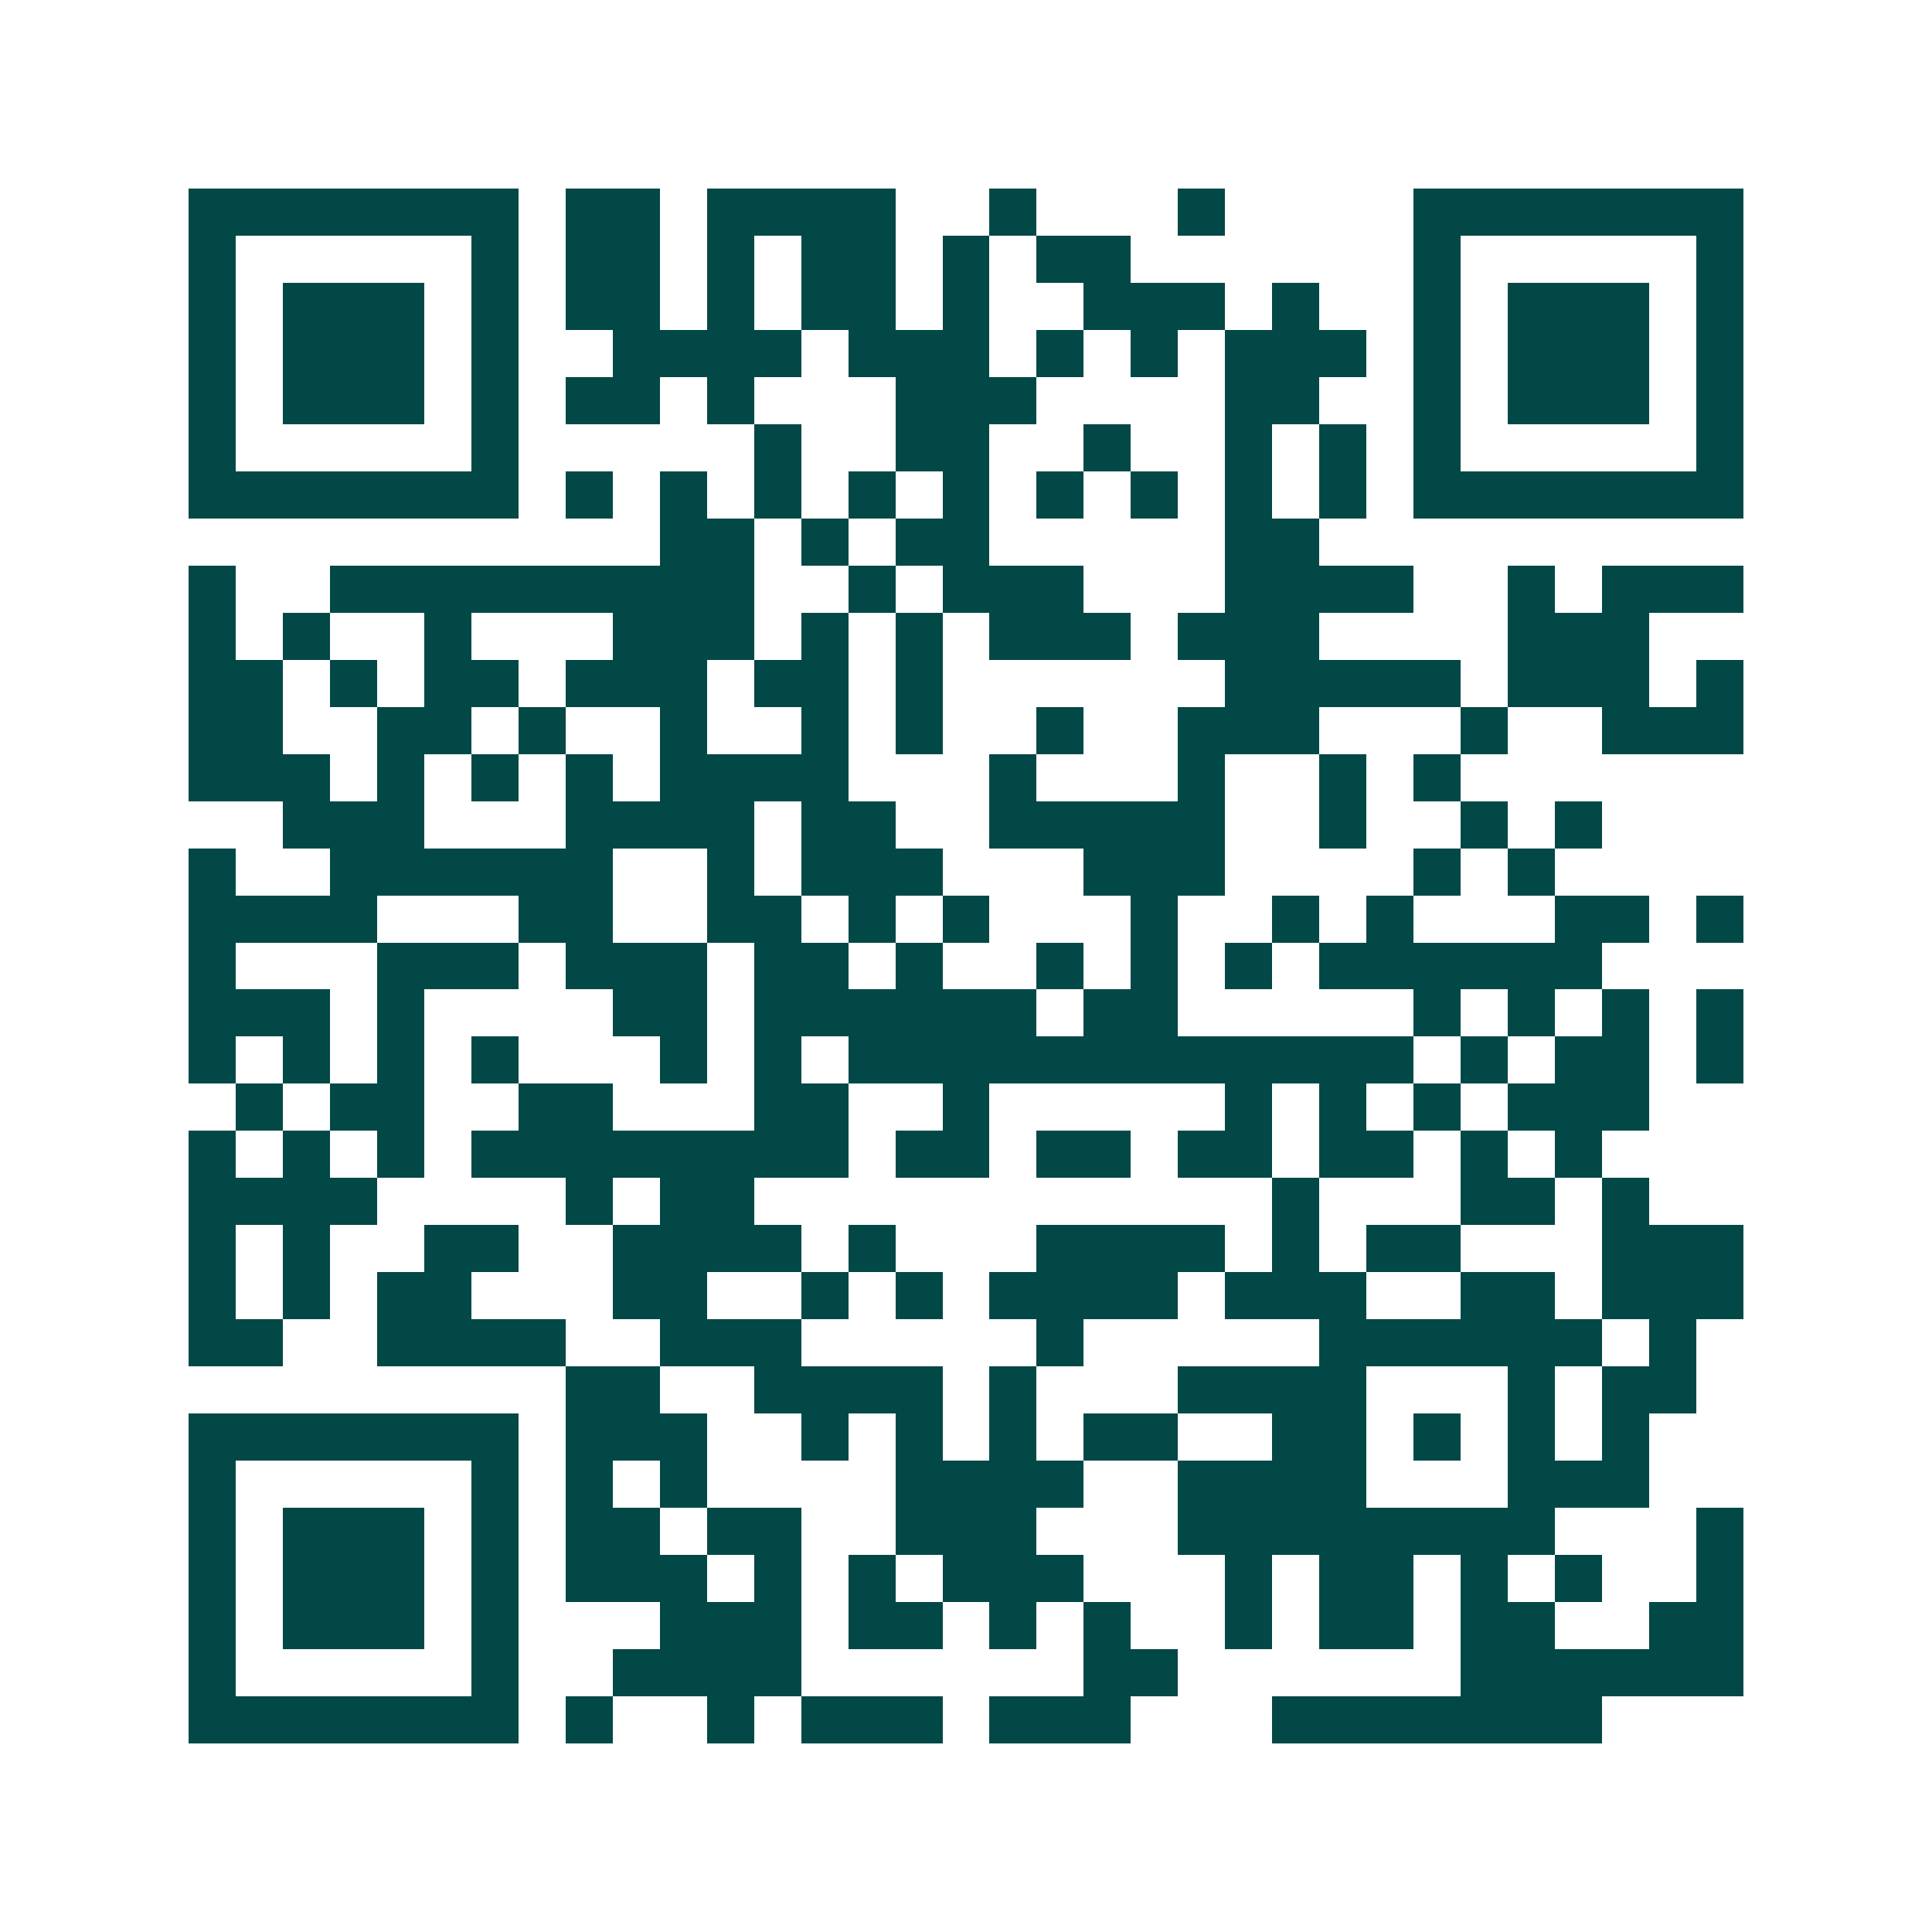 <svg xmlns="http://www.w3.org/2000/svg" width="200" height="200" viewBox="0 0 41 41" shape-rendering="crispEdges"><path fill="#ffffff" d="M0 0h41v41H0z"/><path stroke="#014847" d="M4 4.5h7m1 0h2m1 0h4m2 0h1m3 0h1m4 0h7M4 5.5h1m5 0h1m1 0h2m1 0h1m1 0h2m1 0h1m1 0h2m6 0h1m5 0h1M4 6.5h1m1 0h3m1 0h1m1 0h2m1 0h1m1 0h2m1 0h1m2 0h3m1 0h1m2 0h1m1 0h3m1 0h1M4 7.5h1m1 0h3m1 0h1m2 0h4m1 0h3m1 0h1m1 0h1m1 0h3m1 0h1m1 0h3m1 0h1M4 8.5h1m1 0h3m1 0h1m1 0h2m1 0h1m3 0h3m4 0h2m2 0h1m1 0h3m1 0h1M4 9.5h1m5 0h1m5 0h1m2 0h2m2 0h1m2 0h1m1 0h1m1 0h1m5 0h1M4 10.5h7m1 0h1m1 0h1m1 0h1m1 0h1m1 0h1m1 0h1m1 0h1m1 0h1m1 0h1m1 0h7M14 11.5h2m1 0h1m1 0h2m5 0h2M4 12.5h1m2 0h9m2 0h1m1 0h3m3 0h4m2 0h1m1 0h3M4 13.5h1m1 0h1m2 0h1m3 0h3m1 0h1m1 0h1m1 0h3m1 0h3m4 0h3M4 14.5h2m1 0h1m1 0h2m1 0h3m1 0h2m1 0h1m6 0h5m1 0h3m1 0h1M4 15.5h2m2 0h2m1 0h1m2 0h1m2 0h1m1 0h1m2 0h1m2 0h3m3 0h1m2 0h3M4 16.5h3m1 0h1m1 0h1m1 0h1m1 0h4m3 0h1m3 0h1m2 0h1m1 0h1M6 17.5h3m3 0h4m1 0h2m2 0h5m2 0h1m2 0h1m1 0h1M4 18.5h1m2 0h6m2 0h1m1 0h3m3 0h3m4 0h1m1 0h1M4 19.5h4m3 0h2m2 0h2m1 0h1m1 0h1m3 0h1m2 0h1m1 0h1m3 0h2m1 0h1M4 20.5h1m3 0h3m1 0h3m1 0h2m1 0h1m2 0h1m1 0h1m1 0h1m1 0h6M4 21.5h3m1 0h1m4 0h2m1 0h6m1 0h2m5 0h1m1 0h1m1 0h1m1 0h1M4 22.5h1m1 0h1m1 0h1m1 0h1m3 0h1m1 0h1m1 0h12m1 0h1m1 0h2m1 0h1M5 23.5h1m1 0h2m2 0h2m3 0h2m2 0h1m5 0h1m1 0h1m1 0h1m1 0h3M4 24.5h1m1 0h1m1 0h1m1 0h8m1 0h2m1 0h2m1 0h2m1 0h2m1 0h1m1 0h1M4 25.5h4m4 0h1m1 0h2m11 0h1m3 0h2m1 0h1M4 26.5h1m1 0h1m2 0h2m2 0h4m1 0h1m3 0h4m1 0h1m1 0h2m3 0h3M4 27.5h1m1 0h1m1 0h2m3 0h2m2 0h1m1 0h1m1 0h4m1 0h3m2 0h2m1 0h3M4 28.5h2m2 0h4m2 0h3m5 0h1m5 0h6m1 0h1M12 29.5h2m2 0h4m1 0h1m3 0h4m3 0h1m1 0h2M4 30.5h7m1 0h3m2 0h1m1 0h1m1 0h1m1 0h2m2 0h2m1 0h1m1 0h1m1 0h1M4 31.5h1m5 0h1m1 0h1m1 0h1m4 0h4m2 0h4m3 0h3M4 32.5h1m1 0h3m1 0h1m1 0h2m1 0h2m2 0h3m3 0h8m3 0h1M4 33.5h1m1 0h3m1 0h1m1 0h3m1 0h1m1 0h1m1 0h3m3 0h1m1 0h2m1 0h1m1 0h1m2 0h1M4 34.5h1m1 0h3m1 0h1m3 0h3m1 0h2m1 0h1m1 0h1m2 0h1m1 0h2m1 0h2m2 0h2M4 35.5h1m5 0h1m2 0h4m6 0h2m6 0h6M4 36.5h7m1 0h1m2 0h1m1 0h3m1 0h3m3 0h7"/></svg>

